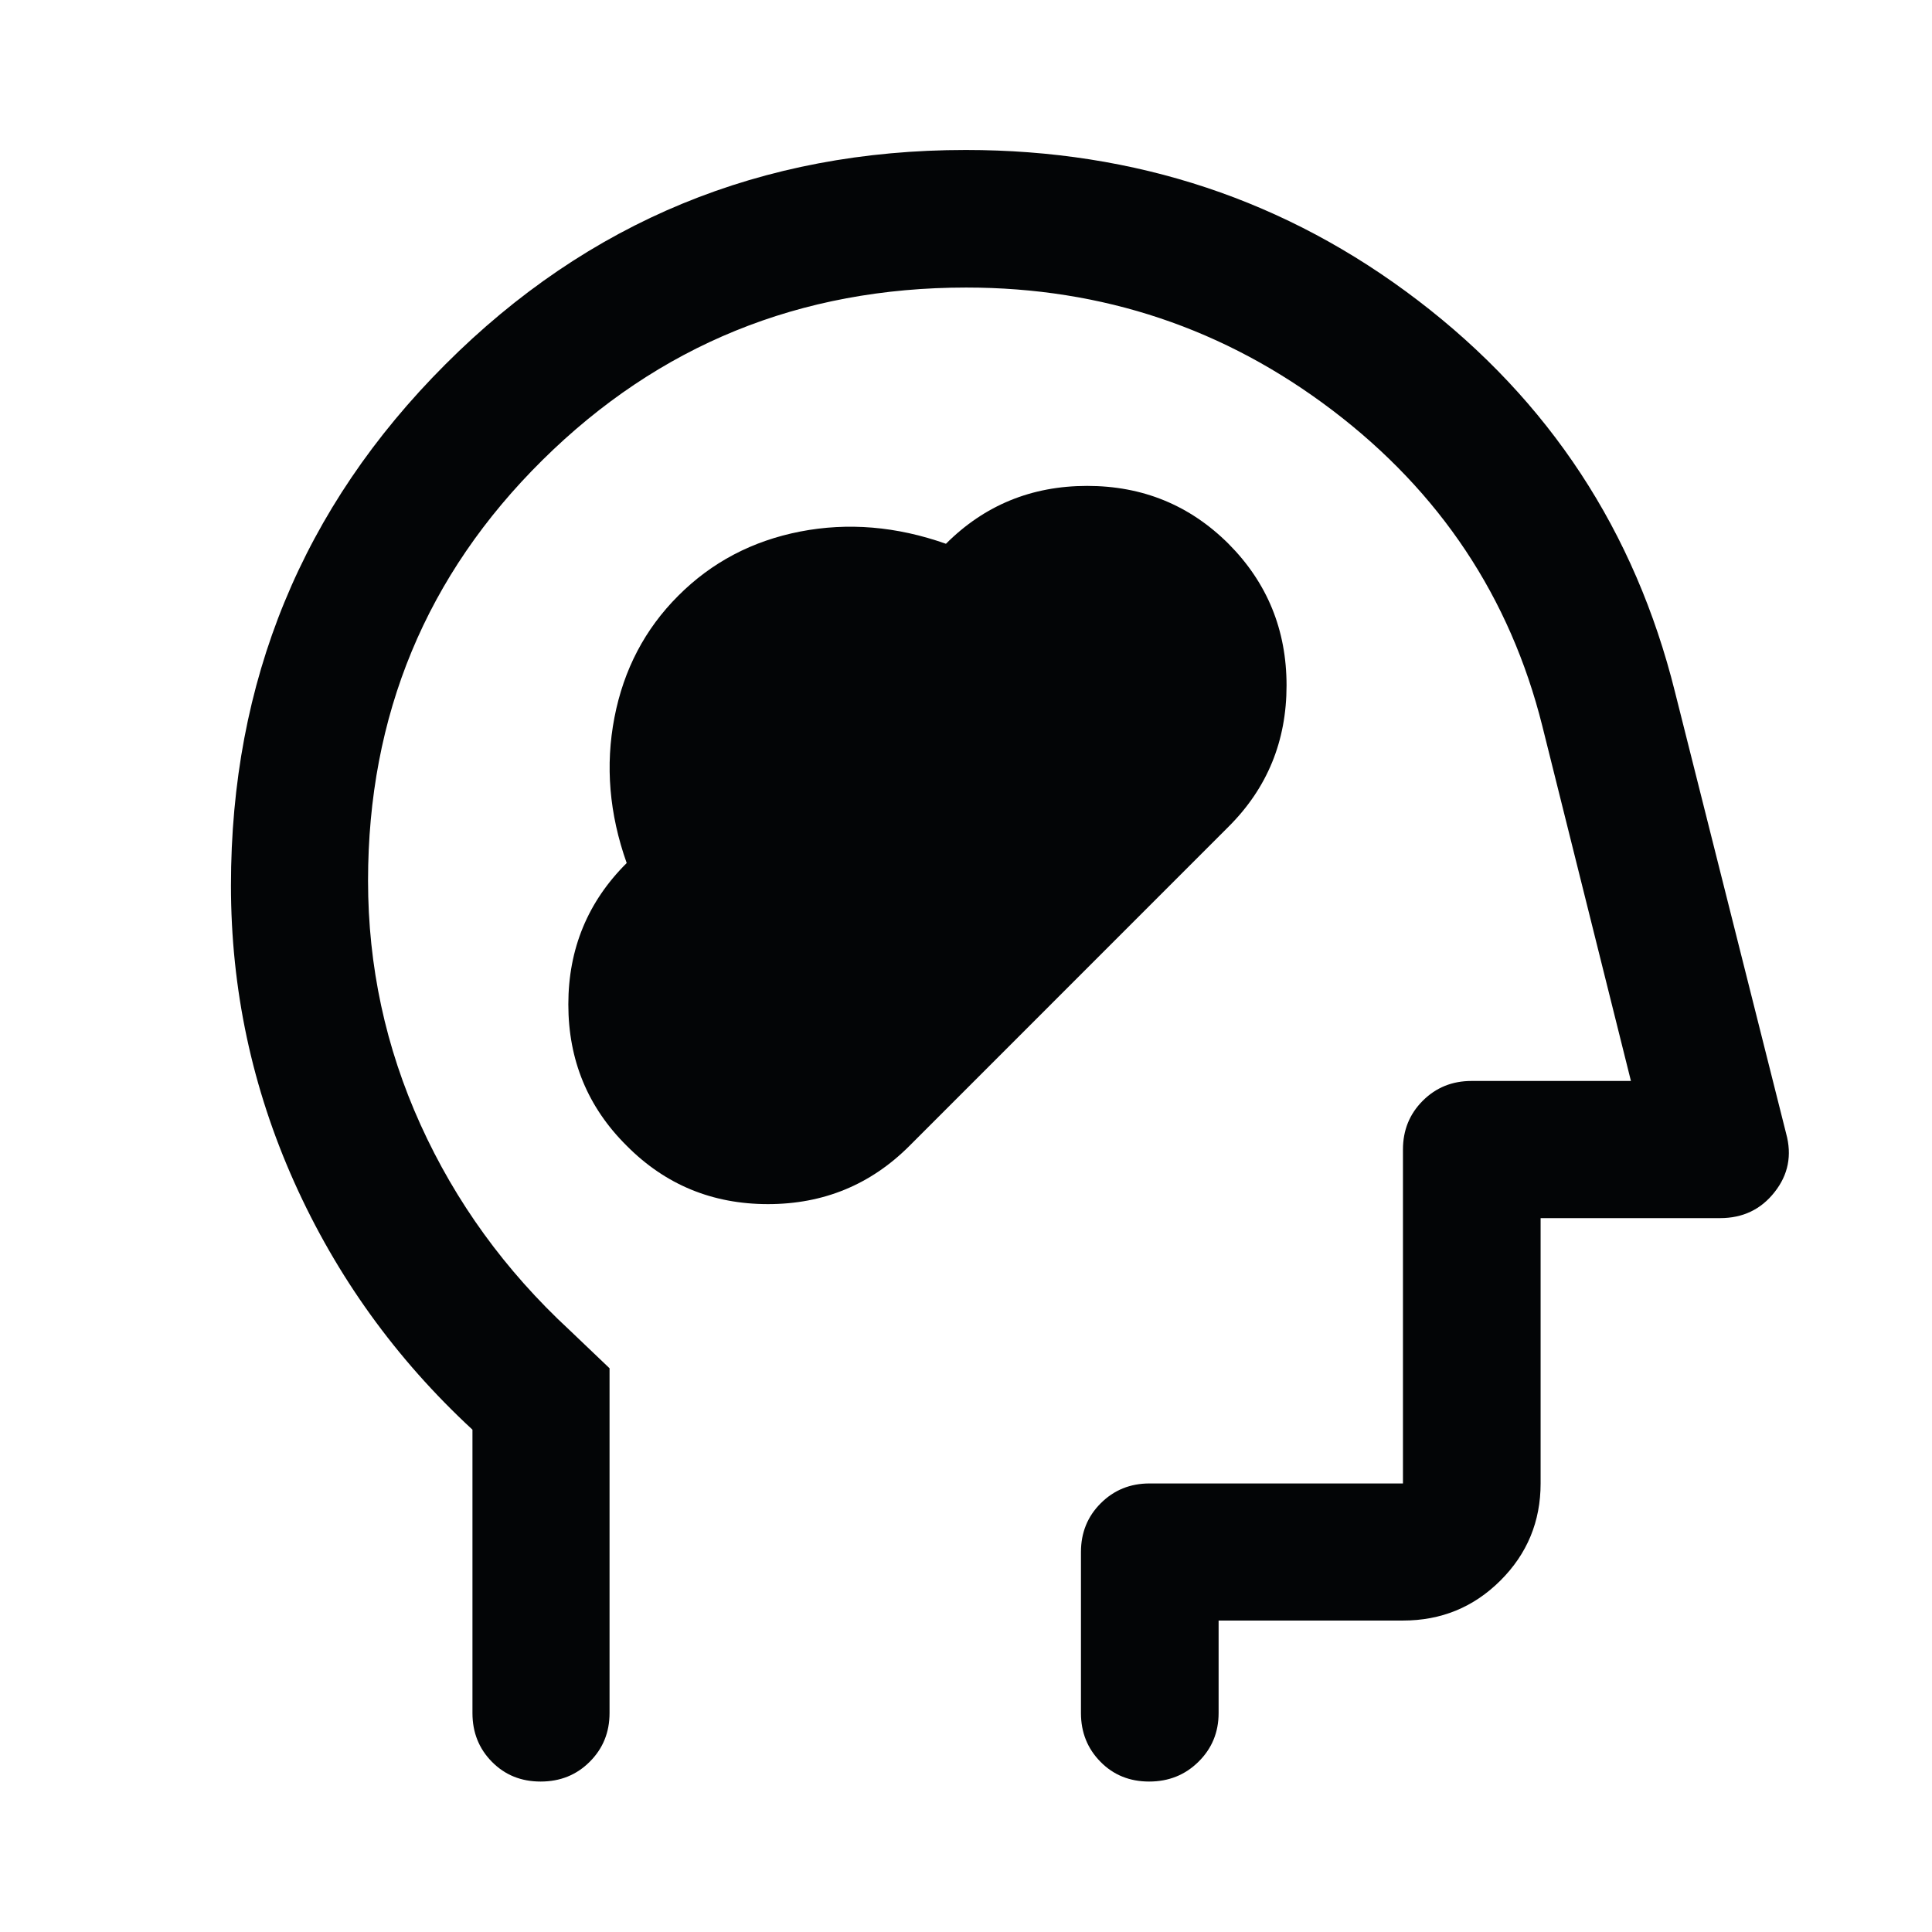 <svg xmlns="http://www.w3.org/2000/svg" fill="none" viewBox="0 0 24 24" height="24" width="24">
<path fill="#030506" d="M7.785 14.233C8.265 14.717 8.85 14.958 9.54 14.958C10.229 14.958 10.815 14.717 11.297 14.235L15.263 10.268C15.743 9.789 15.982 9.205 15.982 8.515C15.982 7.825 15.742 7.238 15.261 6.755C14.78 6.276 14.195 6.036 13.505 6.036C12.815 6.036 12.23 6.276 11.751 6.755C11.137 6.538 10.533 6.488 9.94 6.603C9.346 6.719 8.841 6.984 8.425 7.401C8.012 7.814 7.748 8.317 7.633 8.912C7.518 9.507 7.568 10.11 7.785 10.721C7.302 11.201 7.06 11.787 7.06 12.477C7.06 13.169 7.302 13.754 7.785 14.233ZM5.869 17.76C4.919 16.881 4.181 15.857 3.656 14.687C3.131 13.516 2.869 12.287 2.869 11C2.869 8.462 3.756 6.304 5.531 4.528C7.306 2.751 9.462 1.863 11.997 1.863C14.11 1.863 15.983 2.486 17.615 3.733C19.248 4.98 20.311 6.601 20.807 8.595L22.188 14.081C22.262 14.35 22.215 14.593 22.045 14.808C21.876 15.024 21.65 15.132 21.367 15.132H19.138V18.428C19.138 18.901 18.971 19.303 18.639 19.634C18.306 19.966 17.903 20.131 17.428 20.131H15.138V21.28C15.138 21.52 15.054 21.722 14.887 21.886C14.721 22.05 14.517 22.131 14.275 22.131C14.034 22.131 13.832 22.05 13.671 21.886C13.509 21.722 13.428 21.52 13.428 21.28V19.28C13.428 19.04 13.51 18.837 13.674 18.674C13.838 18.51 14.04 18.428 14.28 18.428H17.428V14.28C17.428 14.04 17.51 13.838 17.674 13.674C17.838 13.51 18.04 13.428 18.28 13.428H20.26L19.159 9.018C18.759 7.421 17.89 6.114 16.552 5.097C15.214 4.08 13.698 3.572 12.003 3.572C9.939 3.572 8.184 4.286 6.739 5.715C5.294 7.144 4.572 8.886 4.572 10.94C4.572 12 4.789 13.011 5.224 13.971C5.659 14.931 6.275 15.782 7.073 16.521L7.572 16.997V21.28C7.572 21.52 7.49 21.722 7.325 21.886C7.161 22.05 6.958 22.131 6.716 22.131C6.474 22.131 6.273 22.05 6.111 21.886C5.949 21.722 5.869 21.52 5.869 21.28V17.76Z"></path>
</svg>
